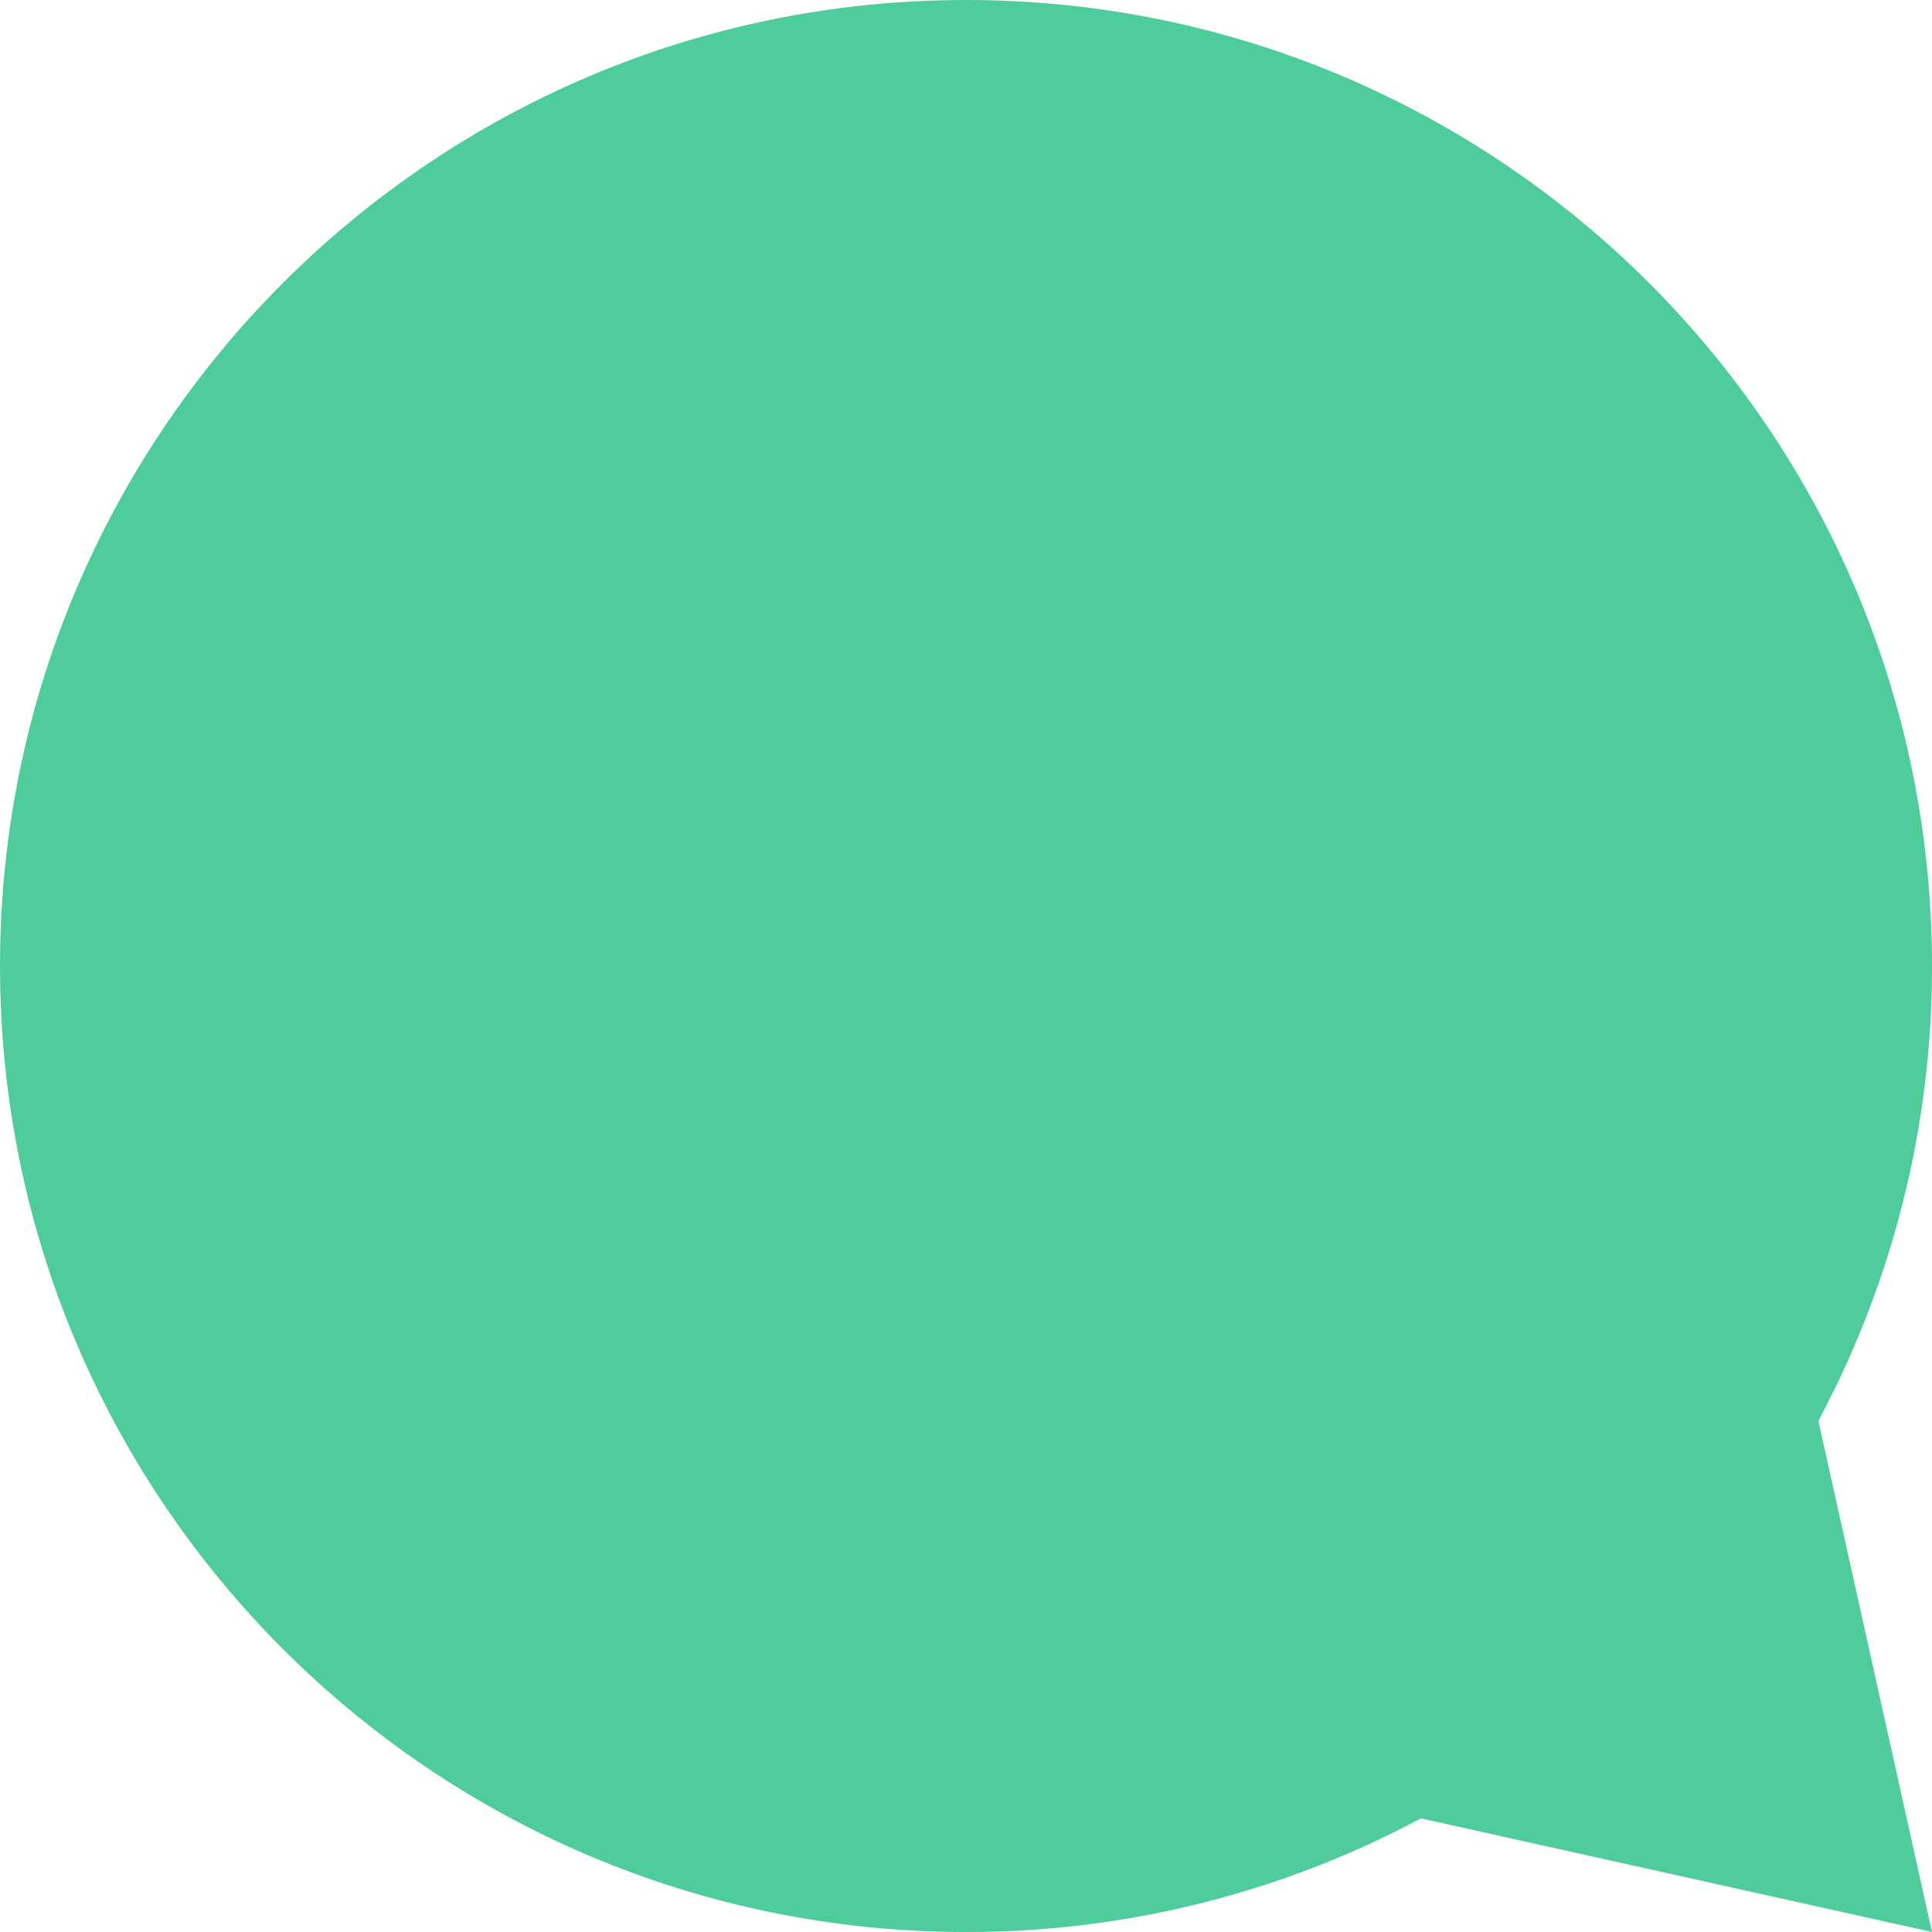 <?xml version="1.0" encoding="UTF-8"?>
<svg xmlns="http://www.w3.org/2000/svg" width="16" height="16" viewBox="0 0 16 16" fill="none">
  <path d="M11.767 15.059L16 16L15.059 11.767C15.679 10.608 16.002 9.314 16 8C16 3.582 12.418 0 8 0C3.582 0 0 3.582 0 8C0 12.418 3.582 16 8 16C9.314 16.002 10.608 15.679 11.767 15.059Z" fill="#4FCC9C"></path>
</svg>
